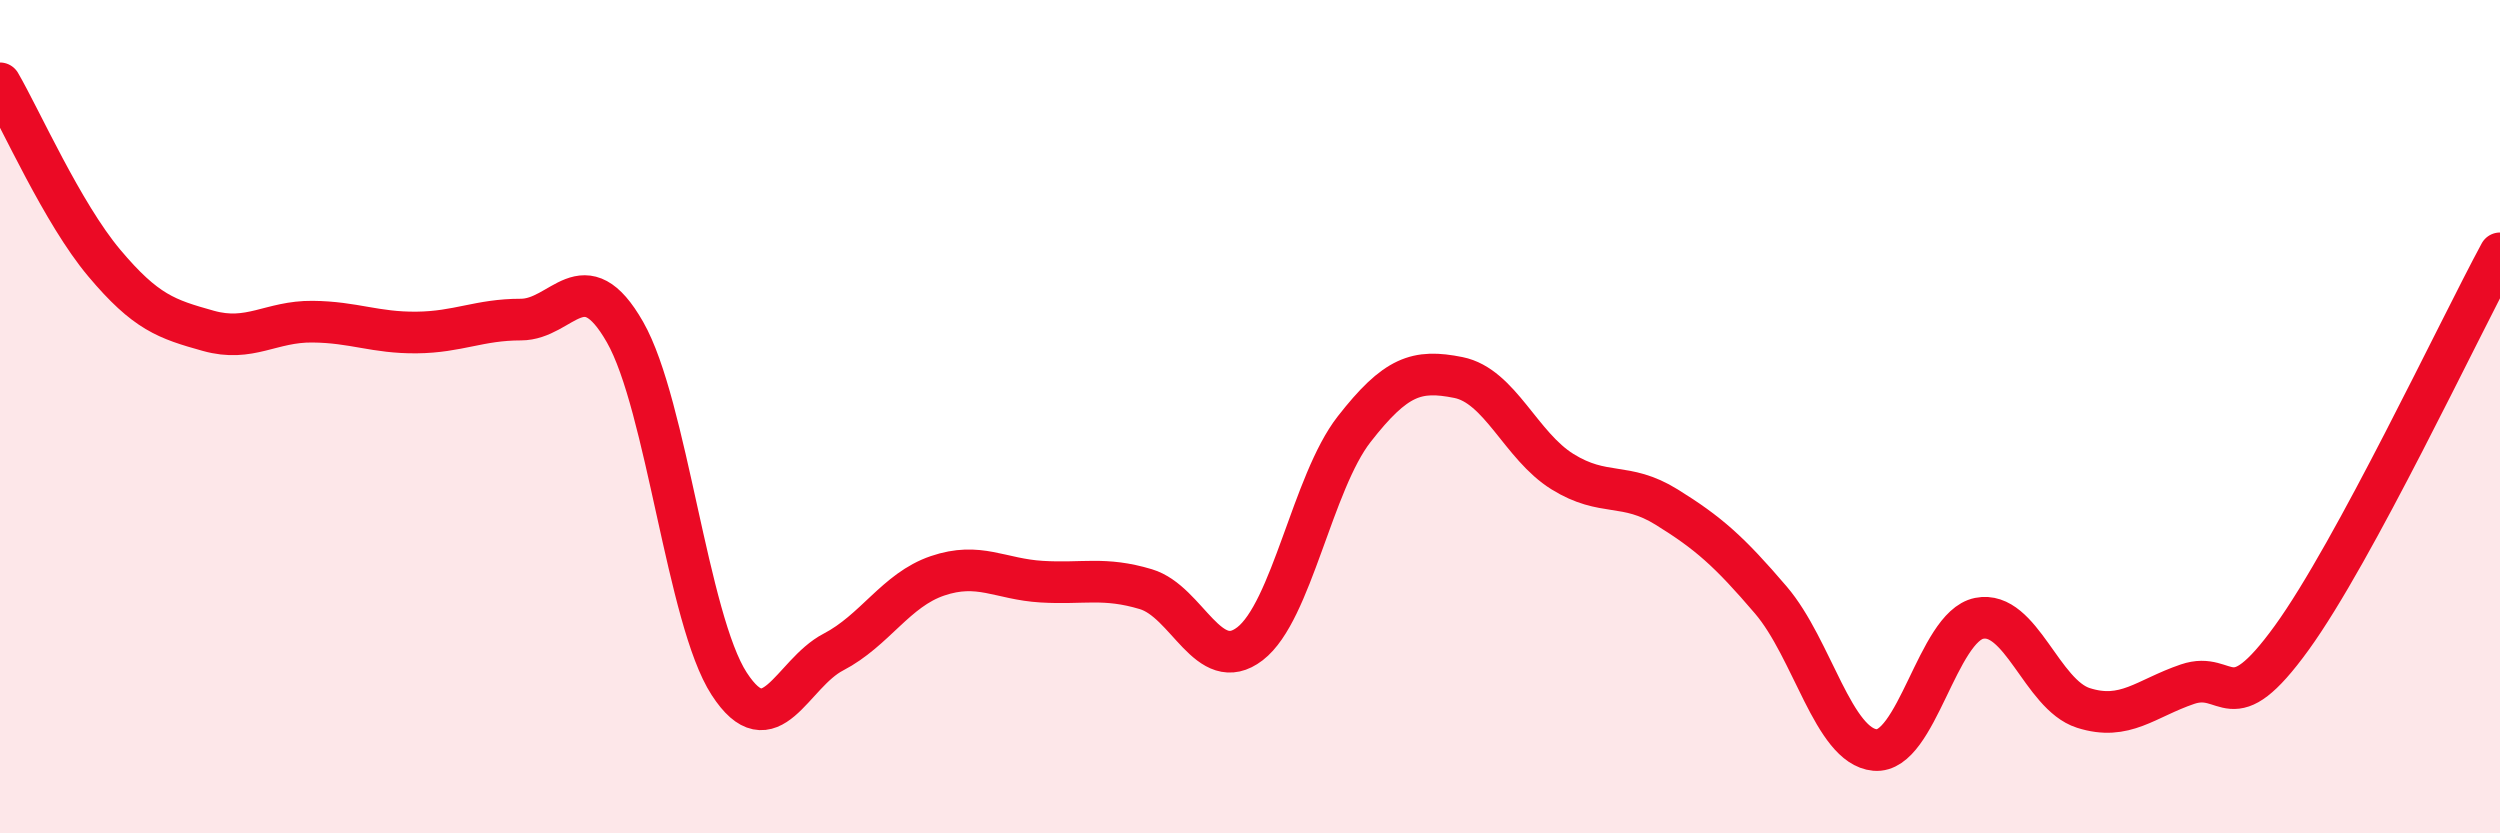 
    <svg width="60" height="20" viewBox="0 0 60 20" xmlns="http://www.w3.org/2000/svg">
      <path
        d="M 0,2 C 0.5,2.86 1.5,5.12 2.5,6.31 C 3.5,7.5 4,7.66 5,7.94 C 6,8.22 6.5,7.71 7.5,7.72 C 8.5,7.73 9,7.99 10,7.98 C 11,7.97 11.5,7.67 12.5,7.67 C 13.5,7.67 14,6.22 15,7.97 C 16,9.72 16.5,14.87 17.5,16.41 C 18.5,17.95 19,16.17 20,15.65 C 21,15.13 21.5,14.16 22.5,13.82 C 23.5,13.48 24,13.9 25,13.96 C 26,14.02 26.5,13.84 27.5,14.14 C 28.5,14.44 29,16.22 30,15.45 C 31,14.68 31.5,11.58 32.5,10.3 C 33.5,9.02 34,8.86 35,9.06 C 36,9.26 36.5,10.7 37.5,11.32 C 38.5,11.94 39,11.55 40,12.17 C 41,12.79 41.5,13.23 42.5,14.4 C 43.5,15.57 44,17.91 45,18 C 46,18.09 46.5,15.04 47.5,14.84 C 48.5,14.64 49,16.67 50,16.99 C 51,17.31 51.5,16.76 52.5,16.42 C 53.5,16.08 53.5,17.38 55,15.31 C 56.5,13.24 59,7.93 60,6.08L60 20L0 20Z"
        fill="#EB0A25"
        opacity="0.1"
        stroke-linecap="round"
        stroke-linejoin="round"
      />
      <path
        d="M 0,2 C 0.5,2.86 1.5,5.12 2.5,6.31 C 3.5,7.5 4,7.66 5,7.94 C 6,8.22 6.5,7.71 7.5,7.72 C 8.5,7.73 9,7.99 10,7.98 C 11,7.97 11.5,7.67 12.5,7.67 C 13.5,7.67 14,6.22 15,7.97 C 16,9.72 16.5,14.87 17.5,16.41 C 18.5,17.95 19,16.17 20,15.65 C 21,15.13 21.5,14.16 22.5,13.82 C 23.5,13.48 24,13.9 25,13.96 C 26,14.02 26.5,13.84 27.5,14.14 C 28.5,14.44 29,16.22 30,15.45 C 31,14.68 31.5,11.58 32.5,10.3 C 33.5,9.02 34,8.86 35,9.06 C 36,9.26 36.5,10.7 37.5,11.32 C 38.5,11.94 39,11.55 40,12.17 C 41,12.79 41.5,13.23 42.5,14.4 C 43.5,15.57 44,17.91 45,18 C 46,18.09 46.5,15.04 47.5,14.84 C 48.5,14.64 49,16.67 50,16.99 C 51,17.31 51.5,16.76 52.5,16.42 C 53.5,16.08 53.5,17.38 55,15.31 C 56.5,13.24 59,7.93 60,6.08"
        stroke="#EB0A25"
        stroke-width="1"
        fill="none"
        stroke-linecap="round"
        stroke-linejoin="round"
      />
    </svg>
  